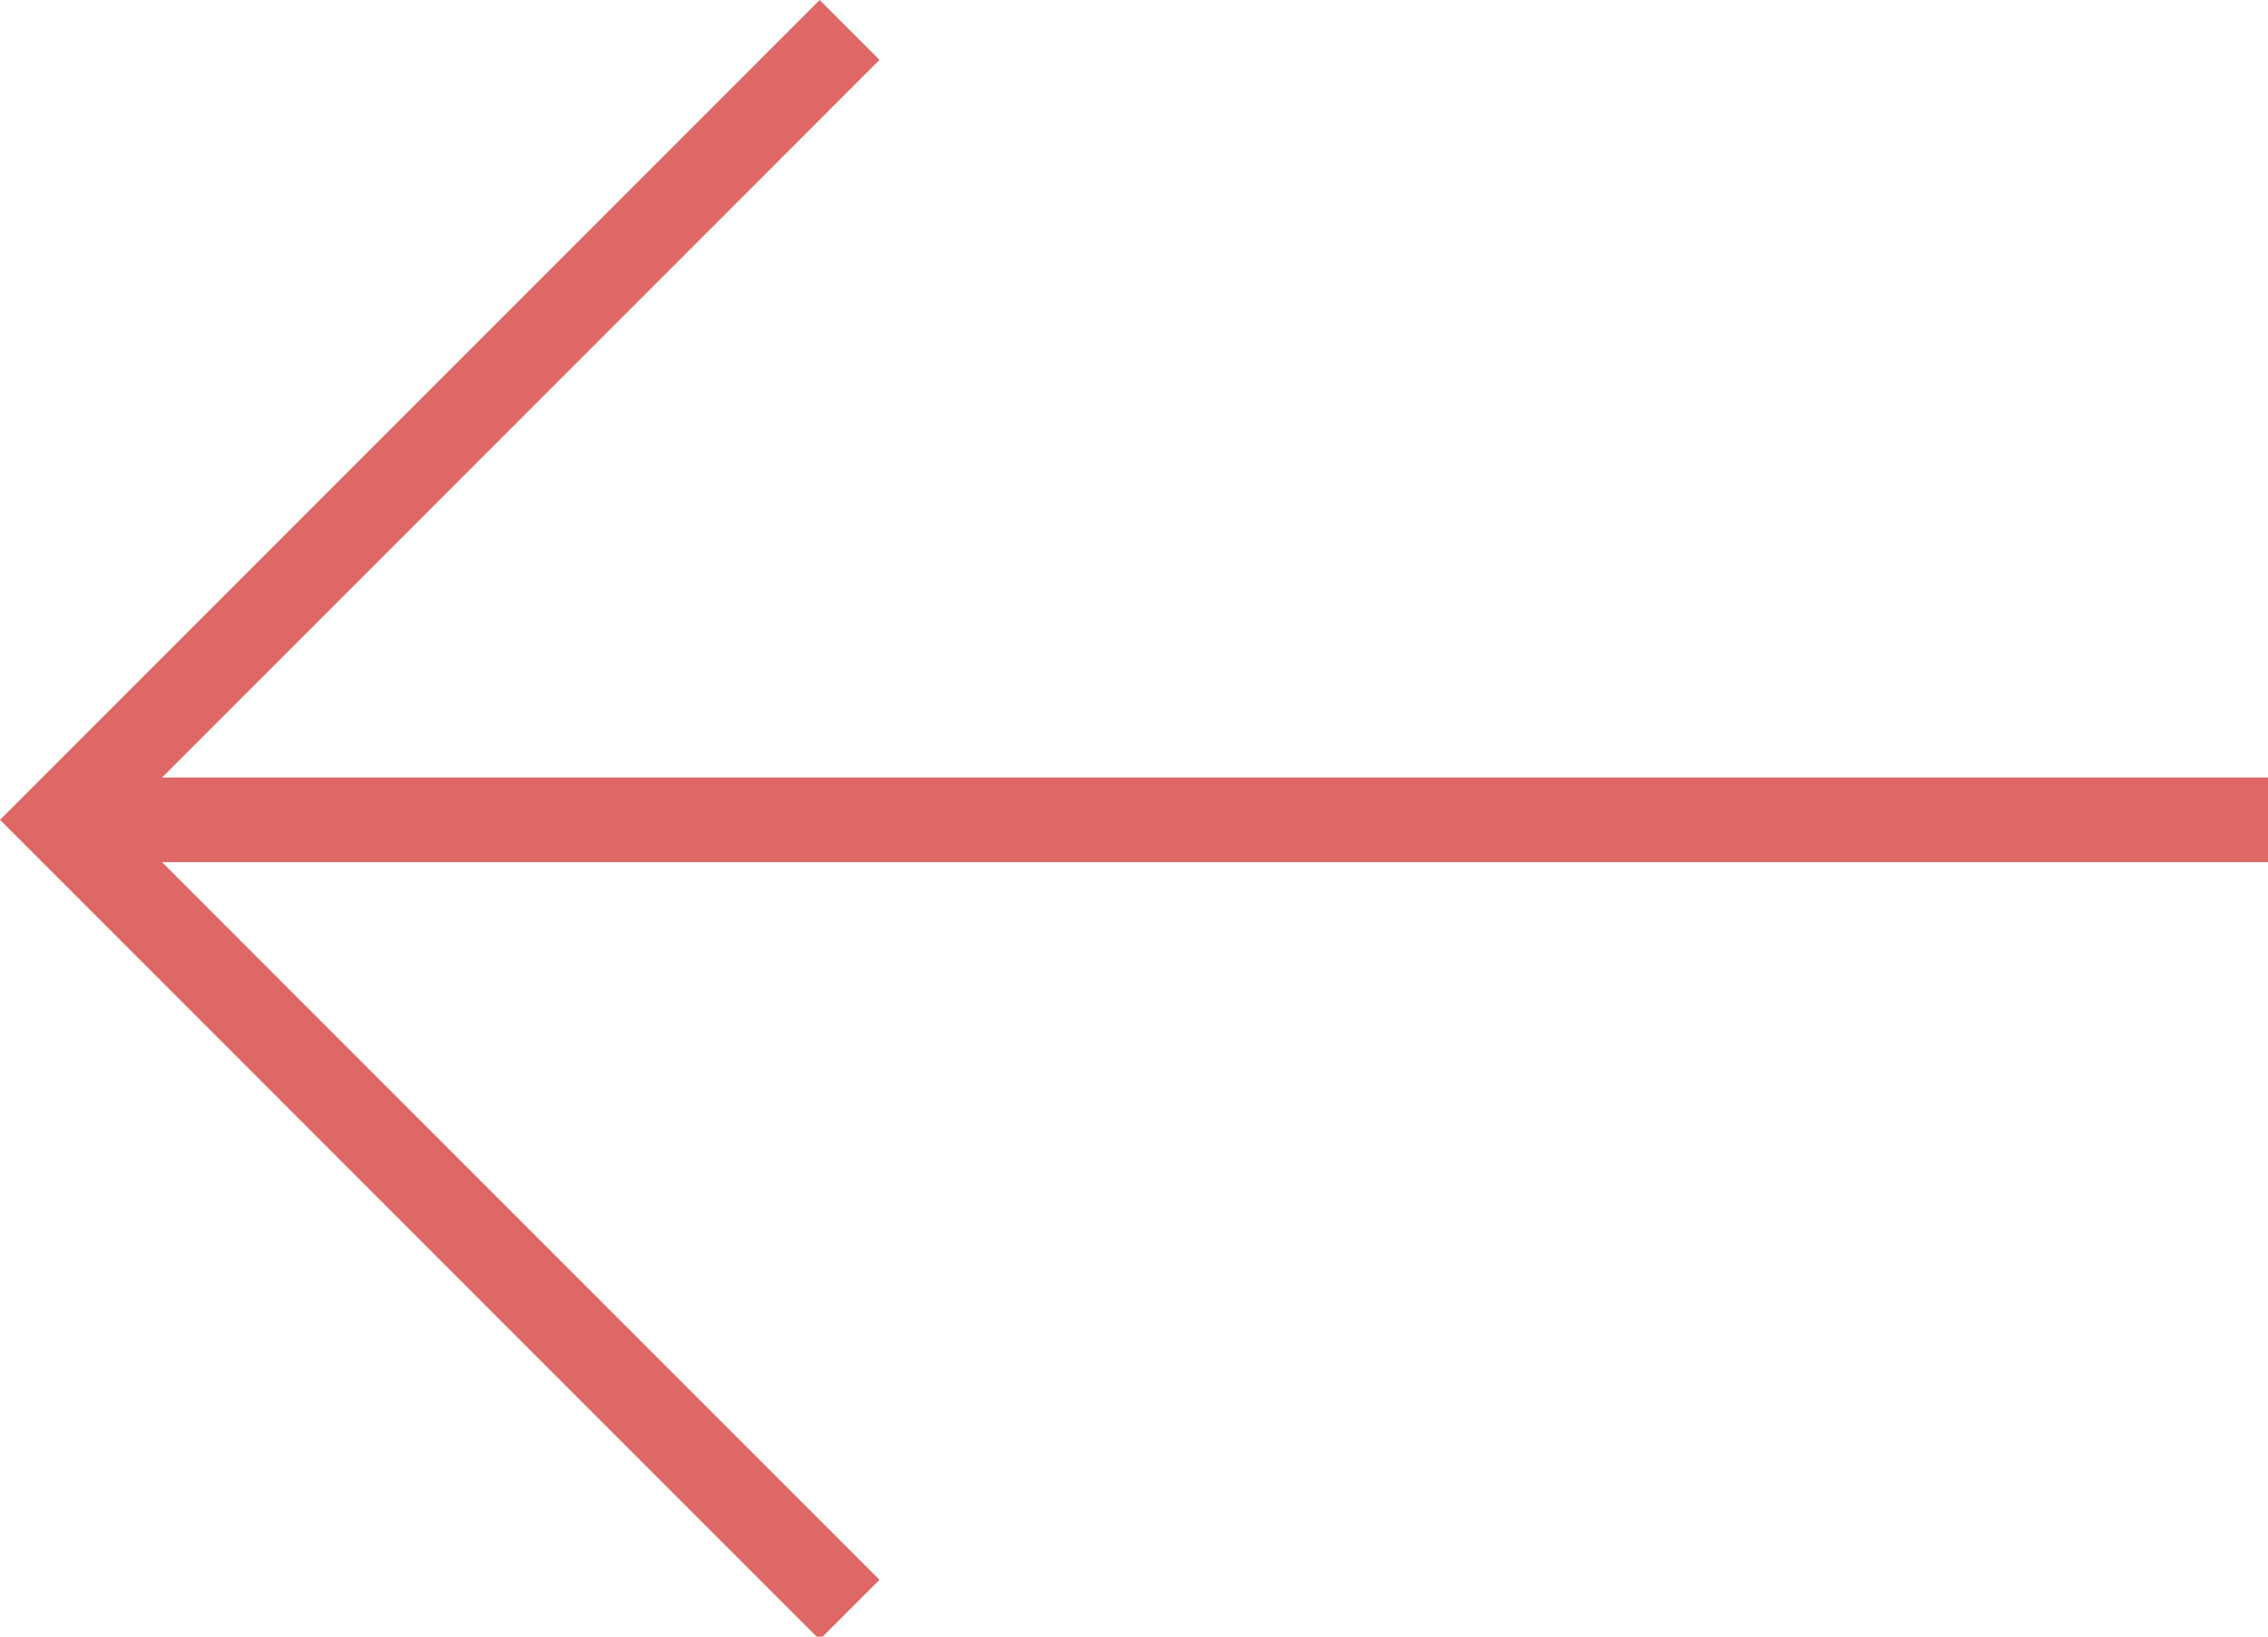 <?xml version="1.0" encoding="utf-8"?>
<!-- Generator: Adobe Illustrator 26.5.0, SVG Export Plug-In . SVG Version: 6.00 Build 0)  -->
<svg version="1.1" id="レイヤー_1" xmlns="http://www.w3.org/2000/svg" xmlns:xlink="http://www.w3.org/1999/xlink" x="0px"
	 y="0px" viewBox="0 0 35.9 25.9" style="enable-background:new 0 0 35.9 25.9;" xml:space="preserve">
<style type="text/css">
	.st0{fill:none;stroke:#DE6866;stroke-width:1.34;stroke-miterlimit:10;}
</style>
<g id="グループ_773" transform="translate(-3455.052 -2826.526)">
	<line id="線_111" class="st0" x1="3491" y1="2839.5" x2="3456" y2="2839.5"/>
	<path id="パス_29587" class="st0" d="M3468.5,2852l-12.5-12.5l12.5-12.5"/>
</g>
</svg>
